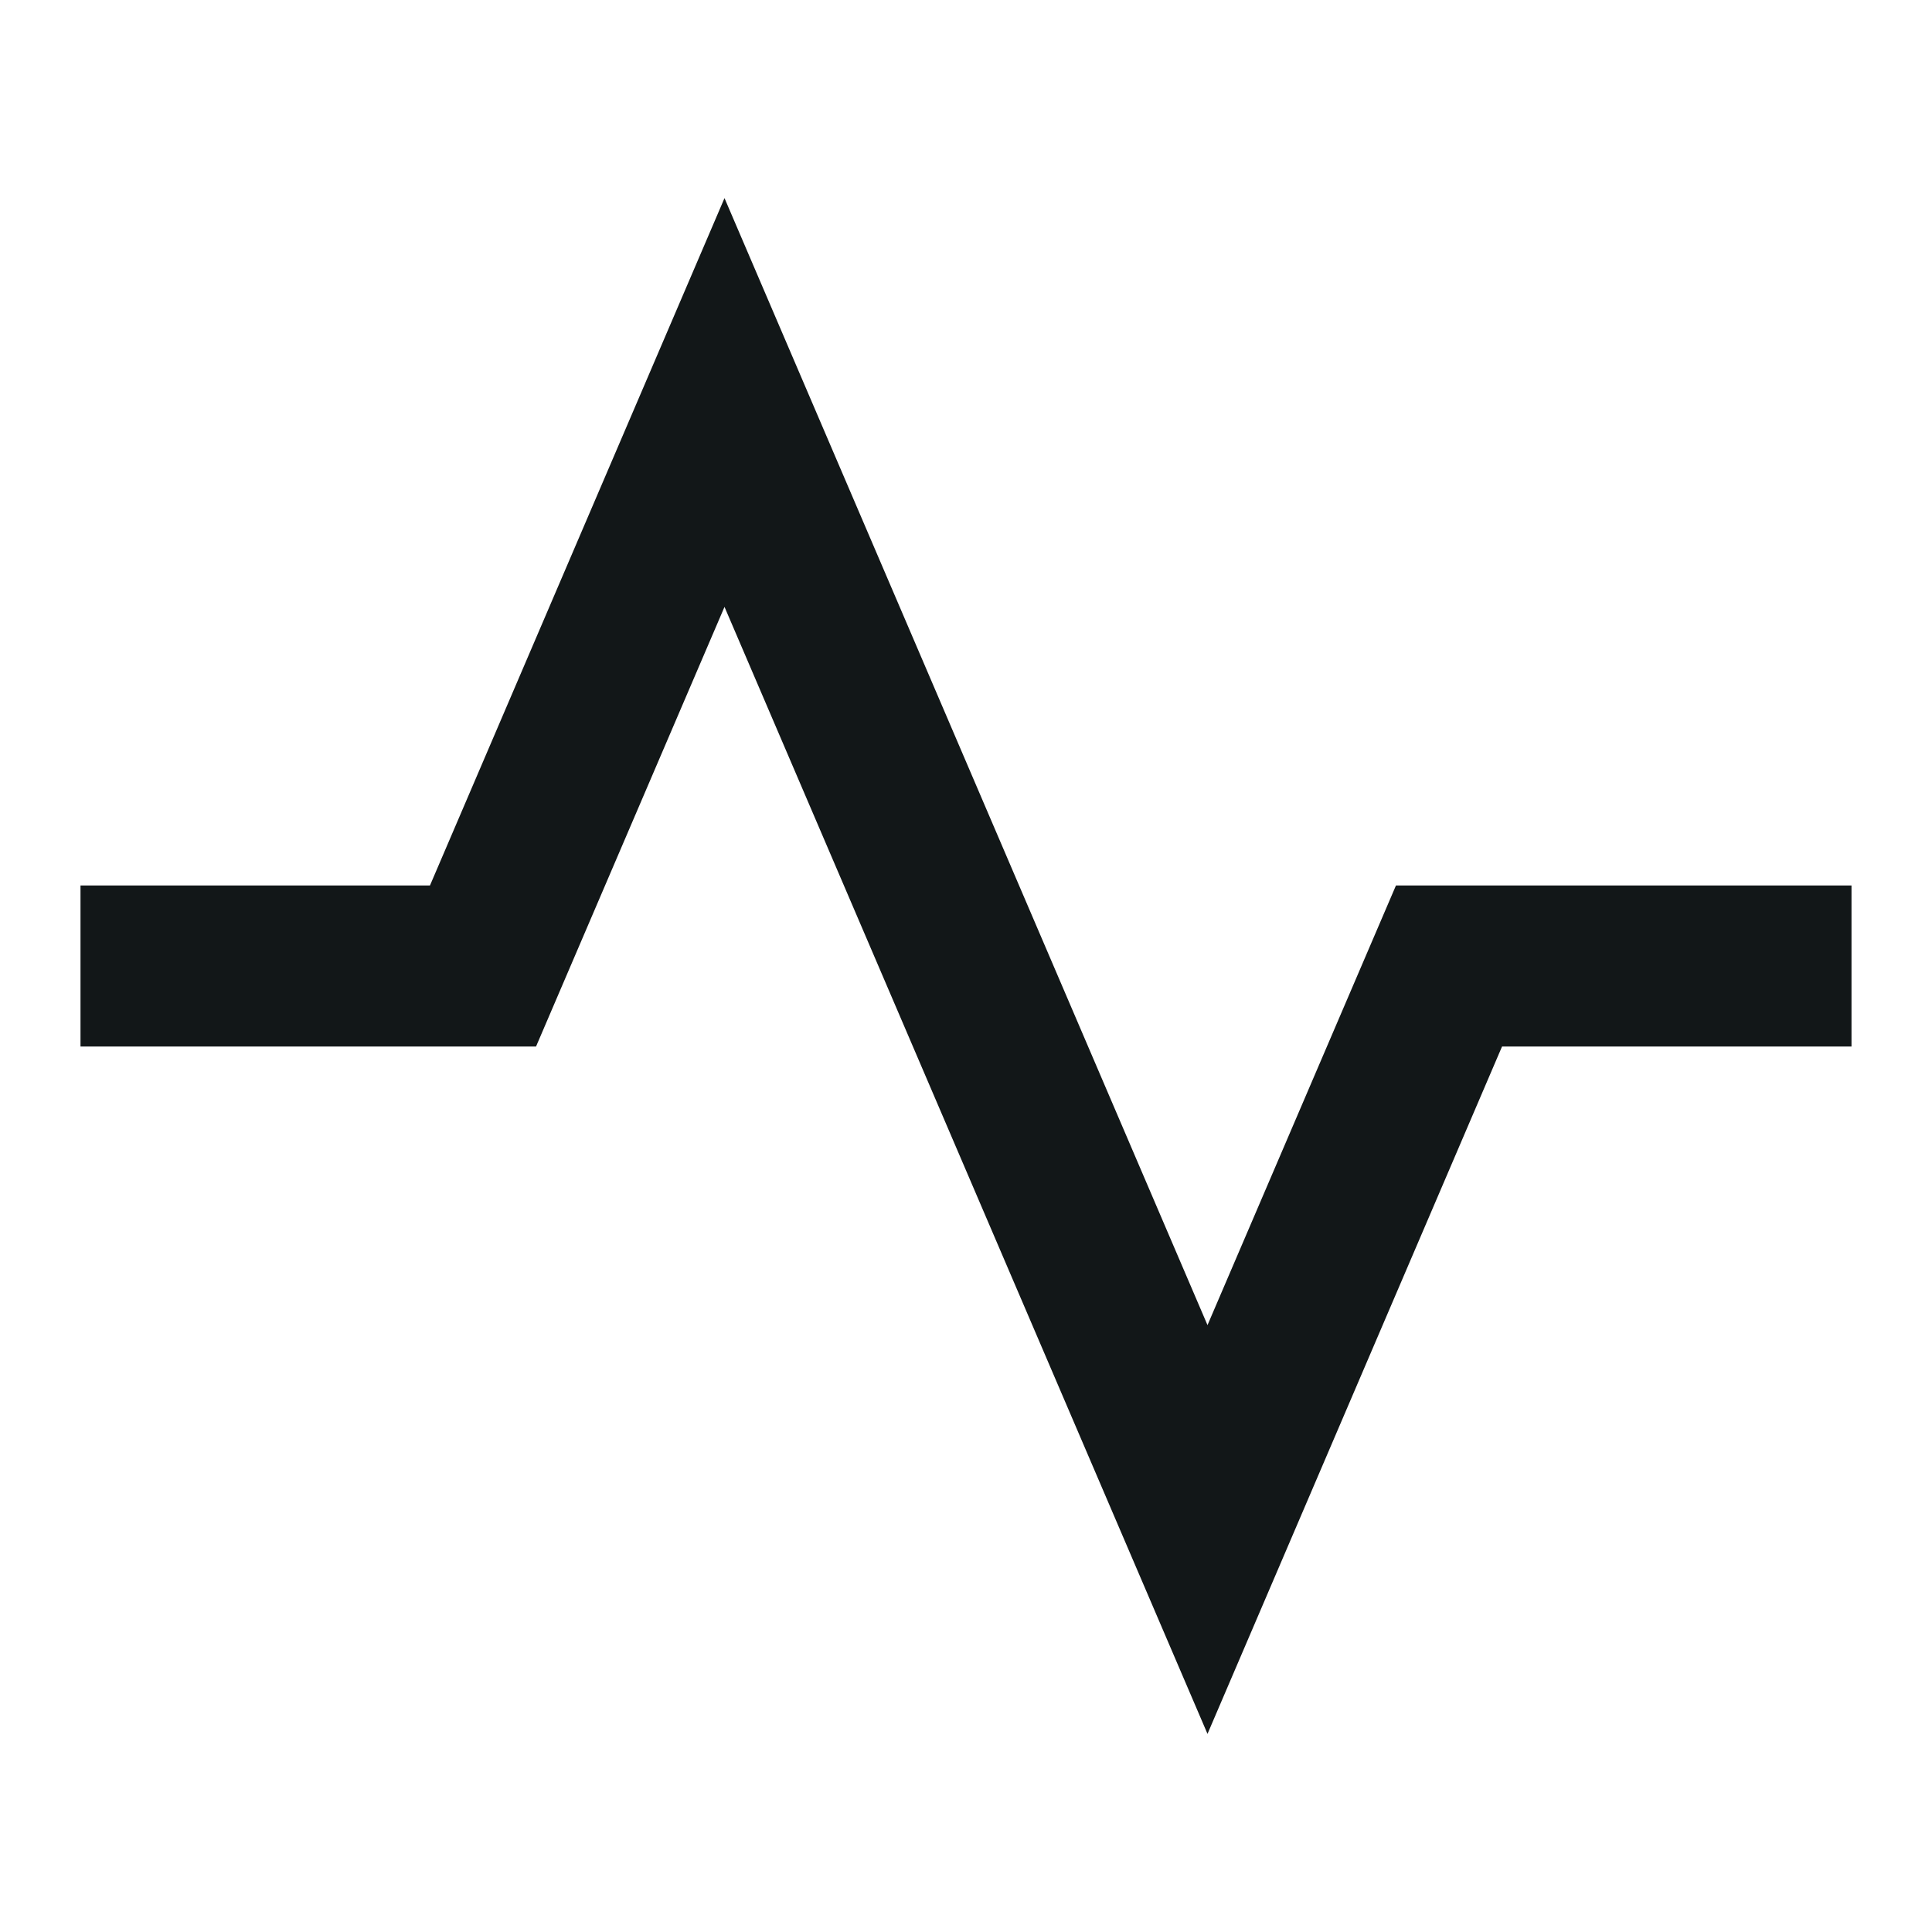 <svg width="24" height="24" viewBox="0 0 24 24" fill="none" xmlns="http://www.w3.org/2000/svg">
<g clip-path="url(#clip0_1263_45345)">
<path d="M9 7.539L15 21.539L18.659 13H23V11H17.341L15 16.461L9 2.461L5.341 11H1V13H6.659L9 7.539Z" fill="#121718"/>
</g>
<defs>
<clipPath id="clip0_1263_45345">
<rect width="24" height="24" fill="white"/>
</clipPath>
</defs>
</svg>
